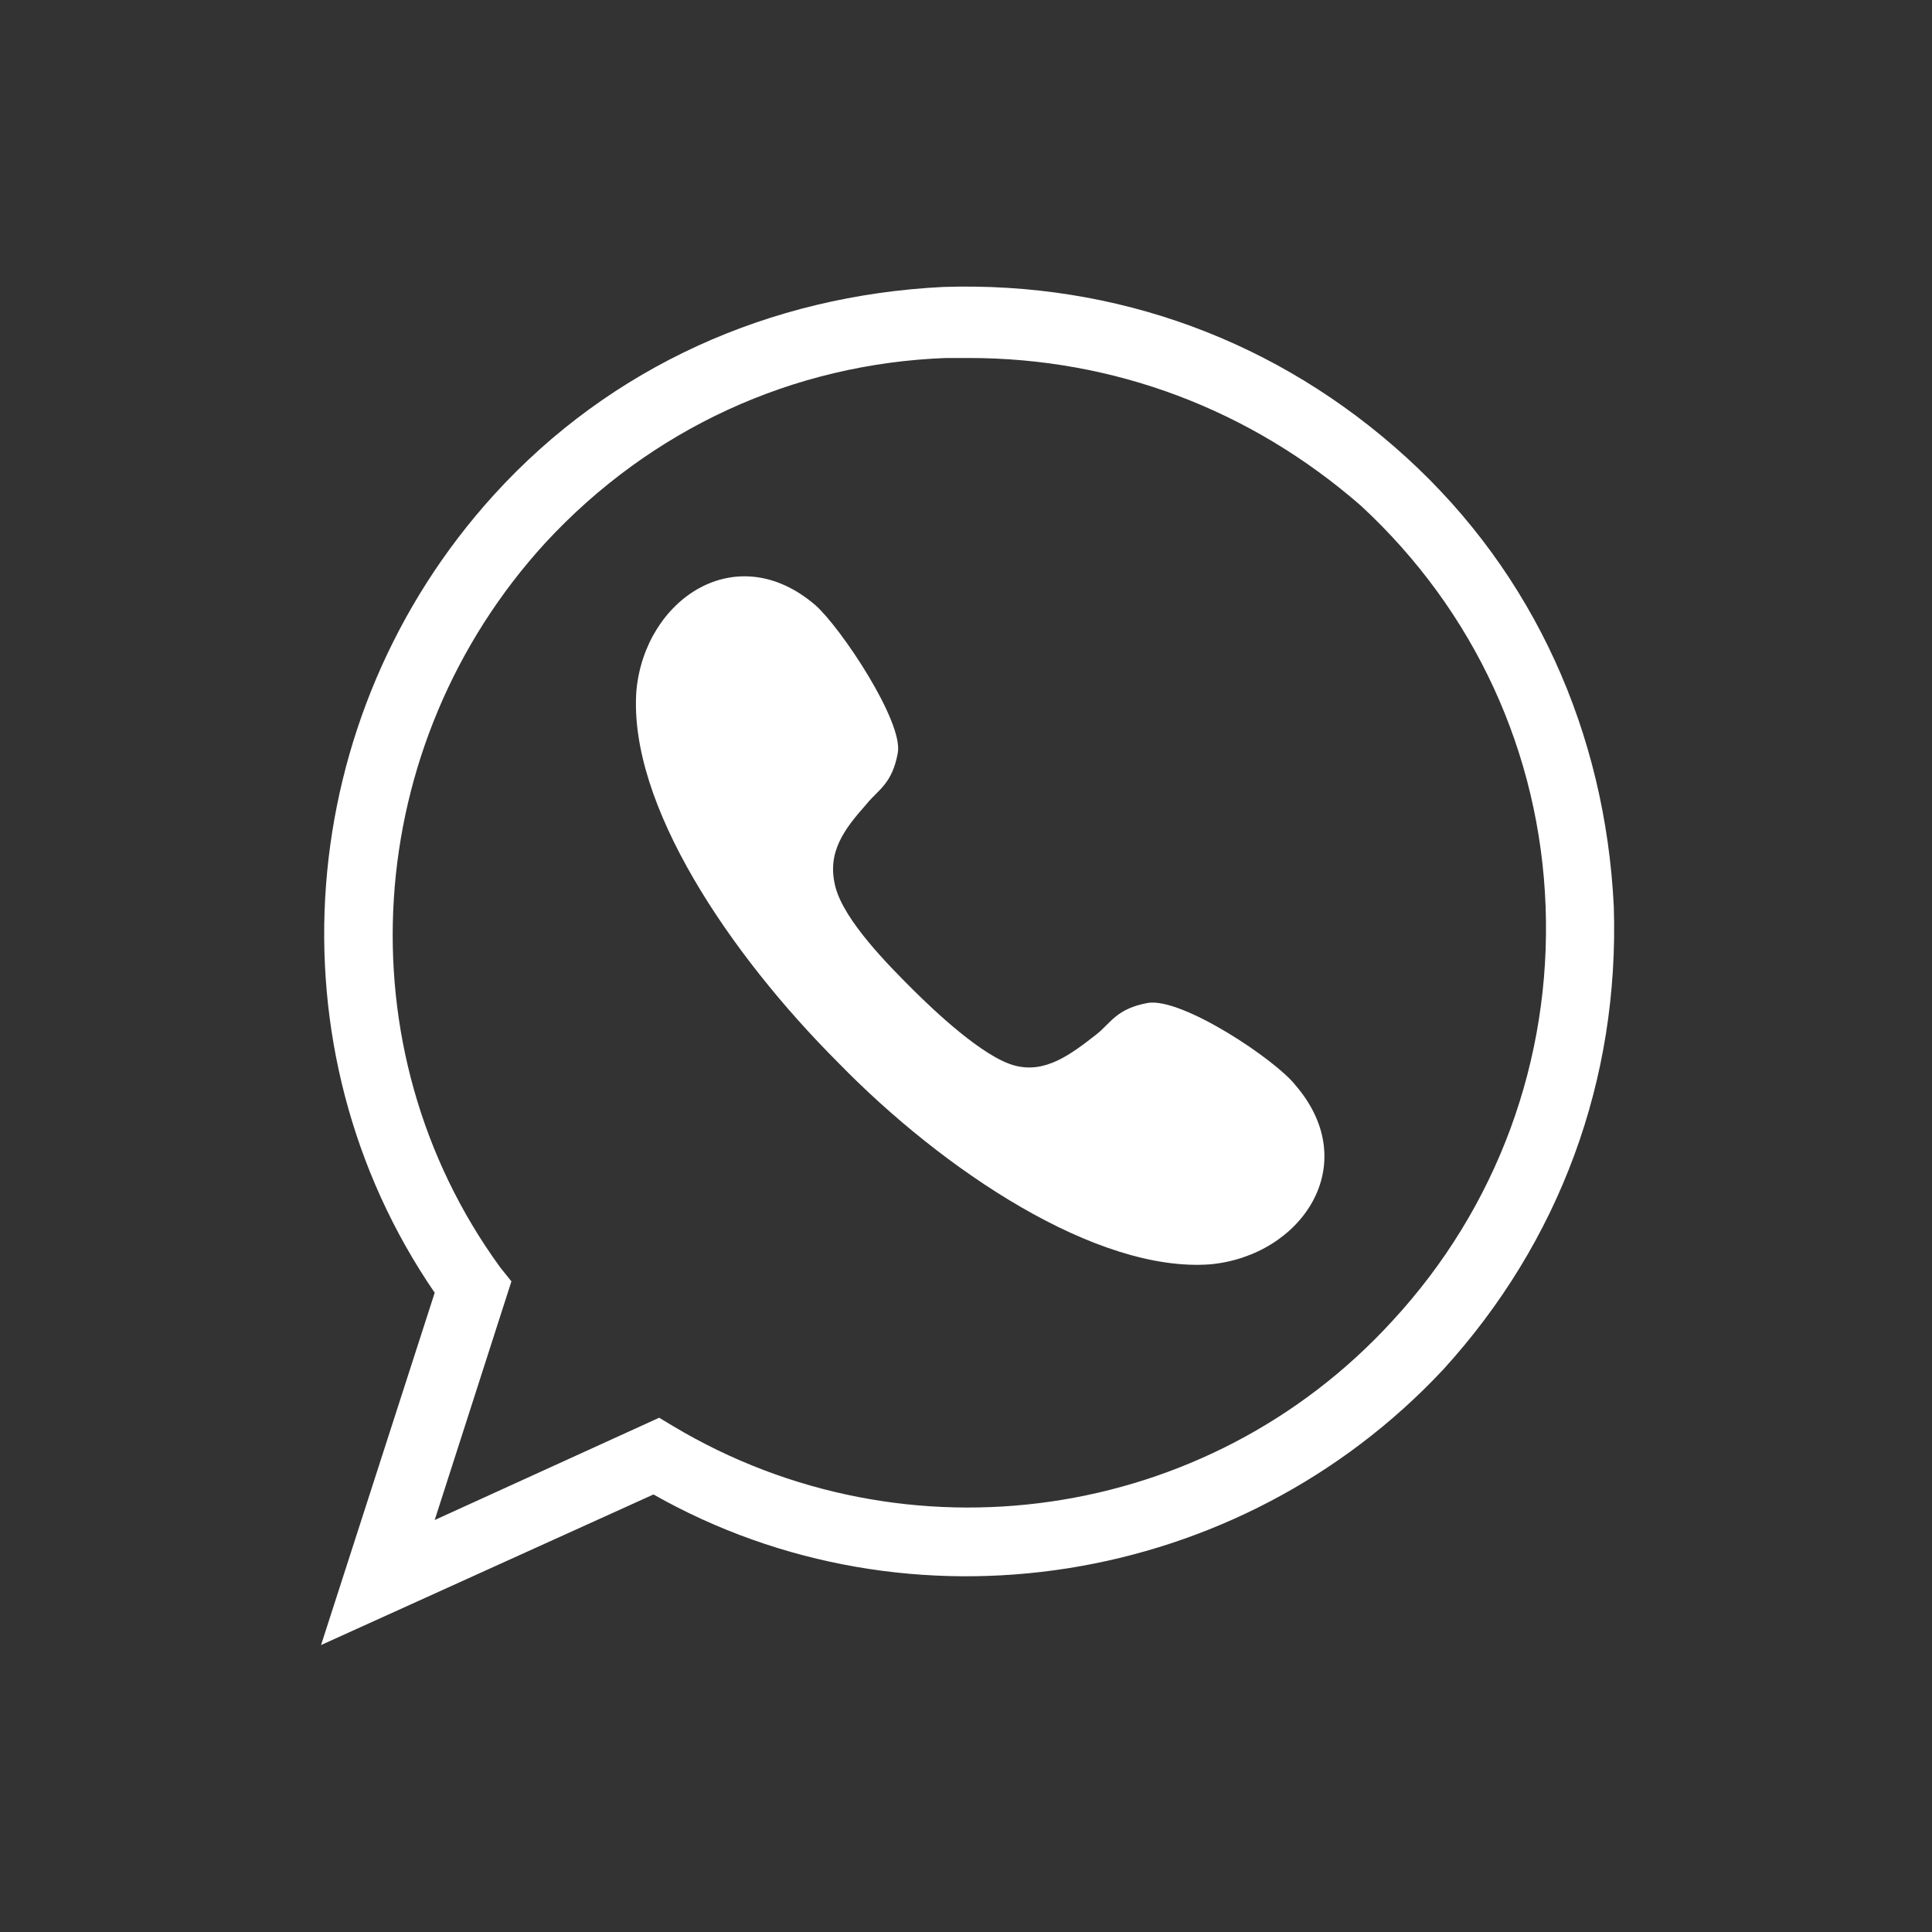 <?xml version="1.0" encoding="UTF-8"?> <svg xmlns="http://www.w3.org/2000/svg" xmlns:xlink="http://www.w3.org/1999/xlink" version="1.1" x="0px" y="0px" viewBox="0 0 68 68" style="enable-background:new 0 0 68 68;" xml:space="preserve"><rect x="0" y="0" width="68" height="68" fill="#333333" stroke="none"/> <style type="text/css"> .st0{fill:#FFFFFF;} </style> <g id="BACKGROUND"> </g> <g id="OBJECTS"> <g> <g> <path class="st0" d="M11.3,57.9l4-12.4c-5.9-8.6-5-20.3,2.1-28.1c4.1-4.5,9.7-7,15.8-7.3c6.1-0.2,11.8,1.9,16.3,6 c4.5,4.1,7,9.7,7.3,15.8c0.2,6.1-1.9,11.8-6,16.3C43.6,55.9,32,57.7,23,52.6L11.3,57.9z M34.1,12.6c-0.3,0-0.6,0-0.8,0 c-5.4,0.2-10.4,2.5-14.1,6.5c-6.5,7.1-7.2,17.8-1.6,25.5l0.4,0.5l-2.7,8.4l7.9-3.6l0.5,0.3c8.2,4.9,18.8,3.4,25.3-3.7 c3.7-4,5.6-9.2,5.4-14.6c-0.2-5.4-2.5-10.4-6.5-14.1C44,14.4,39.2,12.6,34.1,12.6z"></path> </g> <path class="st0" d="M32.1,34.8c0.8,0.8,2.5,2.4,3.6,2.7c1.1,0.3,2-0.4,2.9-1.1c0.5-0.4,0.7-0.9,1.8-1.1c1.2-0.2,4.5,2,5.2,2.9 c2.4,2.8,0.2,6-3,6.3c-4,0.3-9.4-3.3-13.1-7.1c-3.8-3.8-7.4-9.1-7.1-13.1c0.3-3.2,3.5-5.4,6.3-3c0.9,0.8,3.1,4.1,2.9,5.2 c-0.2,1.1-0.7,1.3-1.1,1.8c-0.8,0.9-1.4,1.7-1.1,2.9C29.7,32.4,31.3,34,32.1,34.8z"></path> </g> </g> <g id="DESIGNED_BY_FREEPIK"> </g> </svg> 